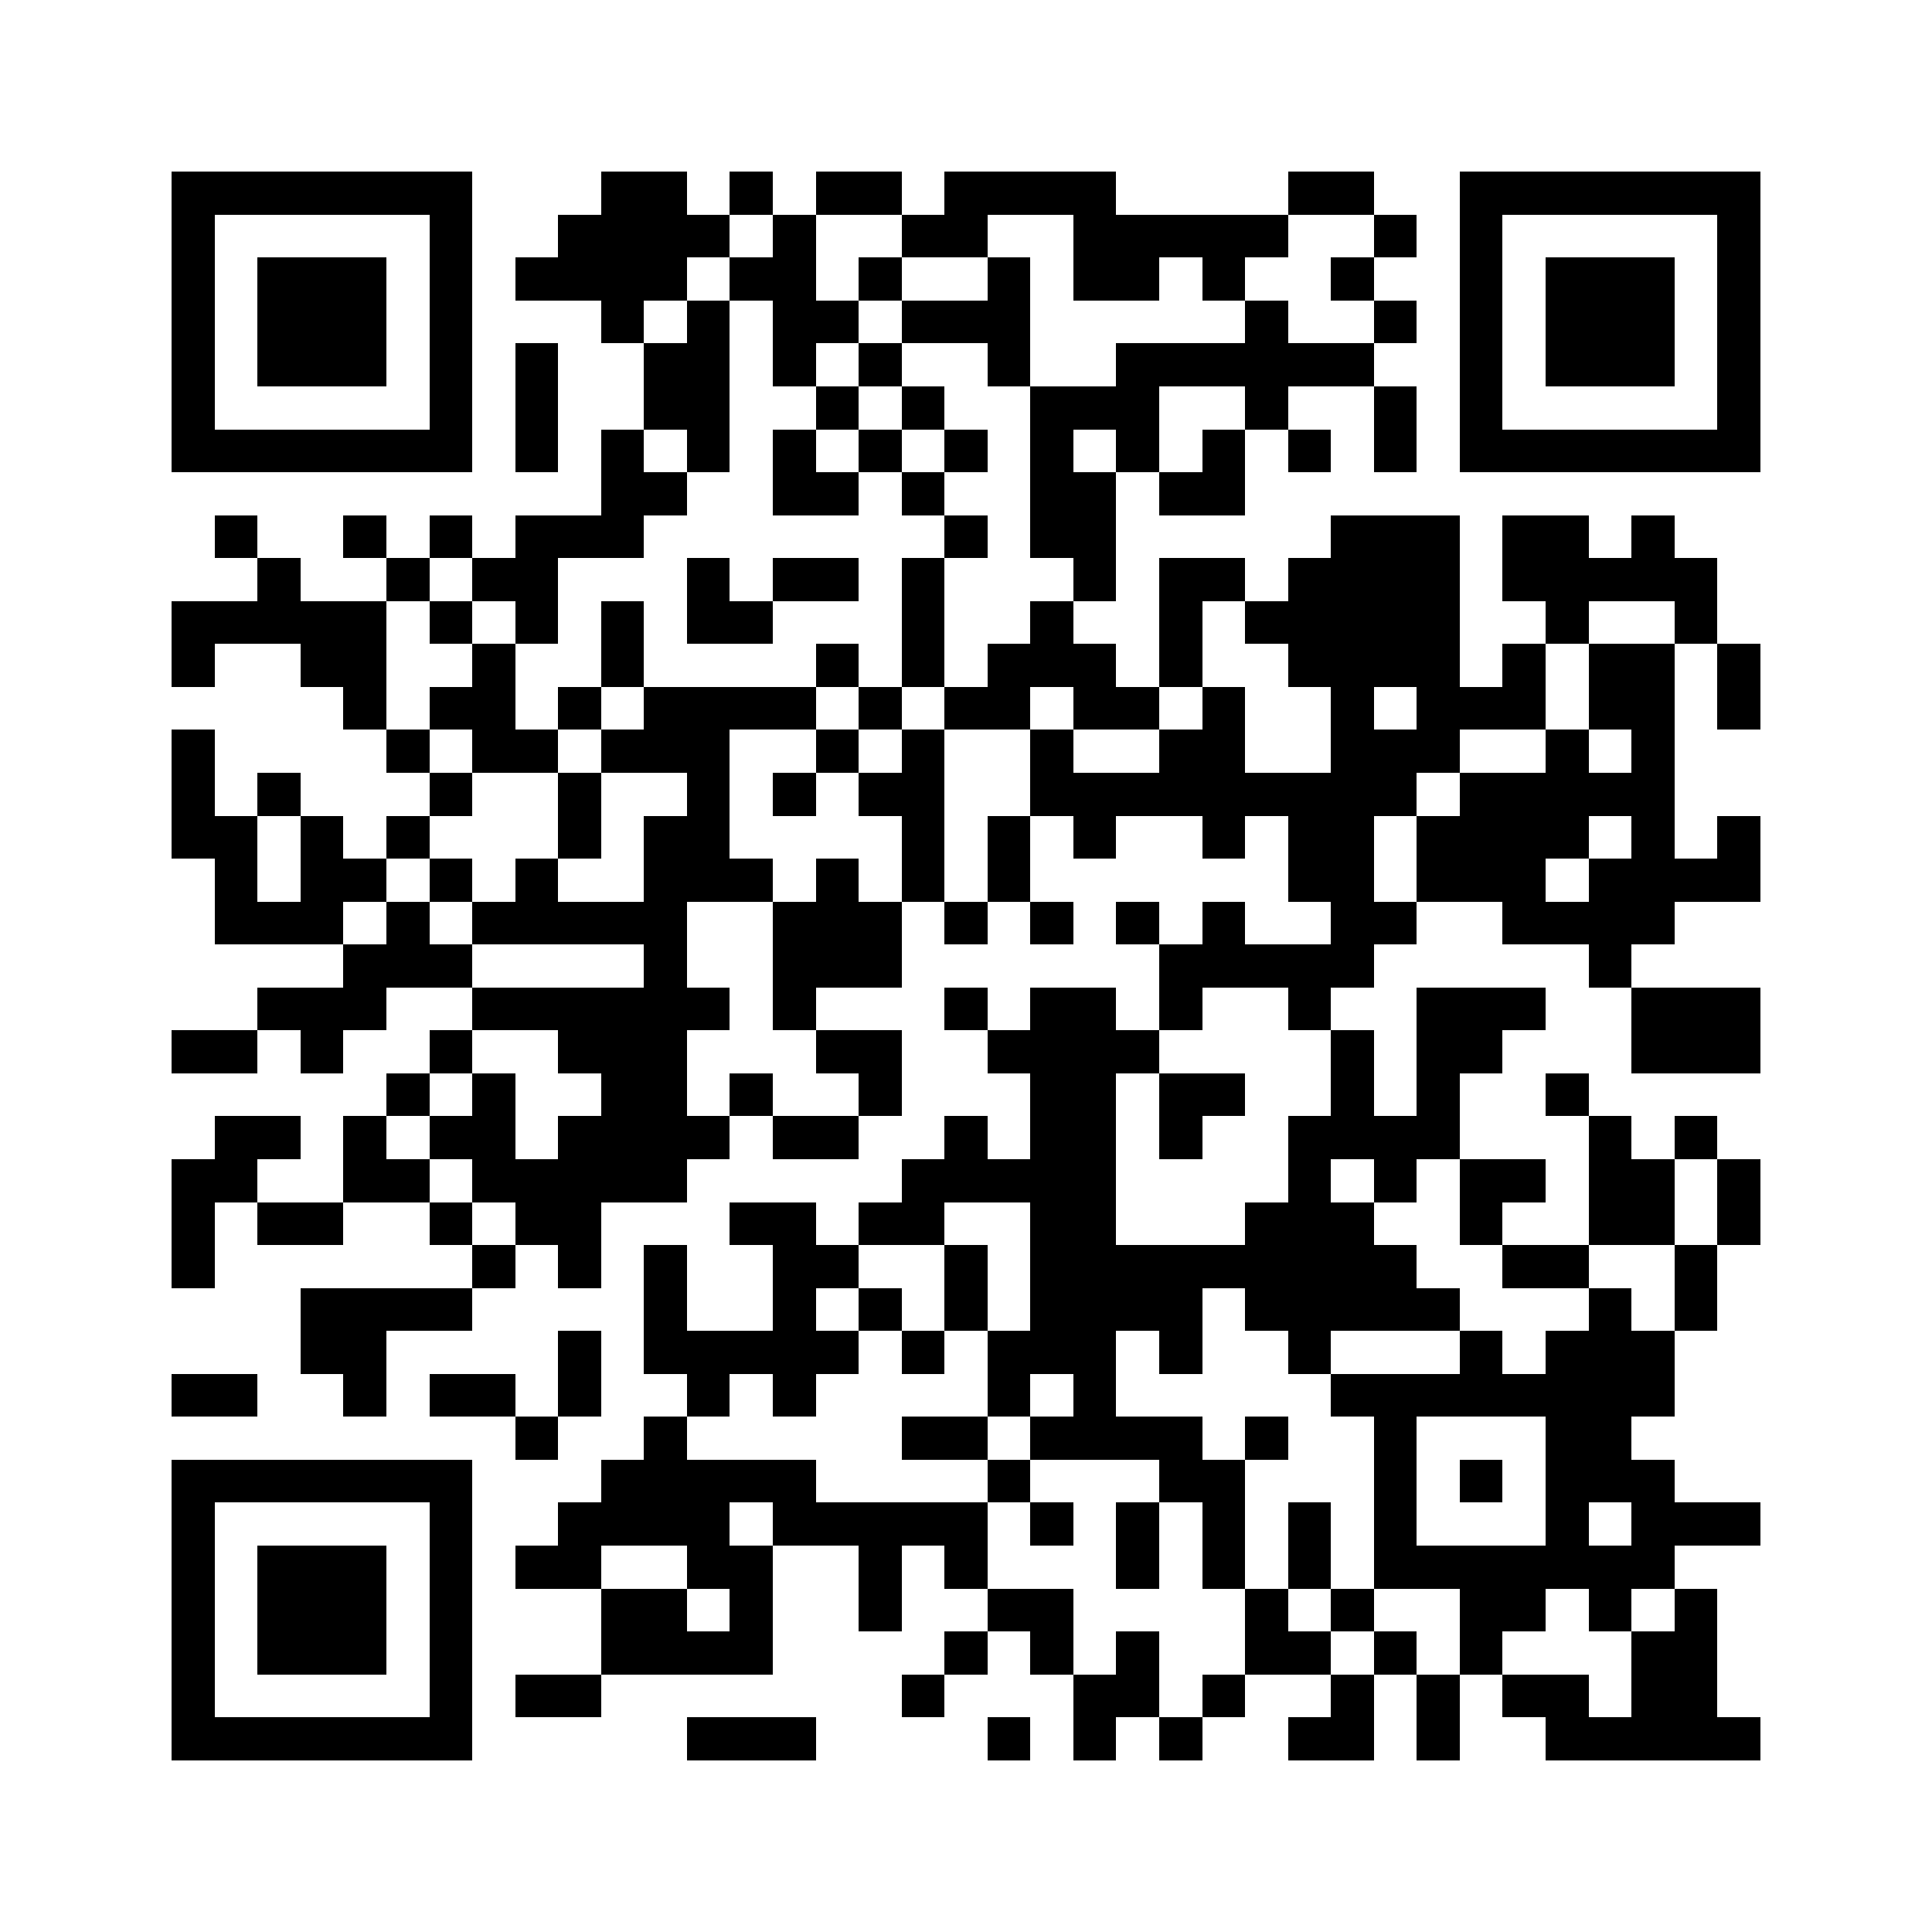 <svg xmlns="http://www.w3.org/2000/svg" viewBox="0 0 45 45" shape-rendering="crispEdges" width="900" height="900">
<rect x="0" y="0" width="45" height="45" fill="#FFF"/>
<path fill="#000" d="M4 4h7v1h-7zM14 4h2v1h-2zM17 4h1v1h-1zM19 4h2v1h-2zM22 4h4v1h-4zM30 4h2v1h-2zM34 4h7v1h-7zM4 5h1v1h-1zM10 5h1v1h-1zM13 5h4v1h-4zM18 5h1v1h-1zM21 5h2v1h-2zM25 5h5v1h-5zM32 5h1v1h-1zM34 5h1v1h-1zM40 5h1v1h-1zM4 6h1v1h-1zM6 6h3v1h-3zM10 6h1v1h-1zM12 6h4v1h-4zM17 6h2v1h-2zM20 6h1v1h-1zM23 6h1v1h-1zM25 6h2v1h-2zM28 6h1v1h-1zM31 6h1v1h-1zM34 6h1v1h-1zM36 6h3v1h-3zM40 6h1v1h-1zM4 7h1v1h-1zM6 7h3v1h-3zM10 7h1v1h-1zM14 7h1v1h-1zM16 7h1v1h-1zM18 7h2v1h-2zM21 7h3v1h-3zM29 7h1v1h-1zM32 7h1v1h-1zM34 7h1v1h-1zM36 7h3v1h-3zM40 7h1v1h-1zM4 8h1v1h-1zM6 8h3v1h-3zM10 8h1v1h-1zM12 8h1v1h-1zM15 8h2v1h-2zM18 8h1v1h-1zM20 8h1v1h-1zM23 8h1v1h-1zM26 8h6v1h-6zM34 8h1v1h-1zM36 8h3v1h-3zM40 8h1v1h-1zM4 9h1v1h-1zM10 9h1v1h-1zM12 9h1v1h-1zM15 9h2v1h-2zM19 9h1v1h-1zM21 9h1v1h-1zM24 9h3v1h-3zM29 9h1v1h-1zM32 9h1v1h-1zM34 9h1v1h-1zM40 9h1v1h-1zM4 10h7v1h-7zM12 10h1v1h-1zM14 10h1v1h-1zM16 10h1v1h-1zM18 10h1v1h-1zM20 10h1v1h-1zM22 10h1v1h-1zM24 10h1v1h-1zM26 10h1v1h-1zM28 10h1v1h-1zM30 10h1v1h-1zM32 10h1v1h-1zM34 10h7v1h-7zM14 11h2v1h-2zM18 11h2v1h-2zM21 11h1v1h-1zM24 11h2v1h-2zM27 11h2v1h-2zM5 12h1v1h-1zM8 12h1v1h-1zM10 12h1v1h-1zM12 12h3v1h-3zM22 12h1v1h-1zM24 12h2v1h-2zM31 12h3v1h-3zM35 12h2v1h-2zM38 12h1v1h-1zM6 13h1v1h-1zM9 13h1v1h-1zM11 13h2v1h-2zM16 13h1v1h-1zM18 13h2v1h-2zM21 13h1v1h-1zM25 13h1v1h-1zM27 13h2v1h-2zM30 13h4v1h-4zM35 13h5v1h-5zM4 14h5v1h-5zM10 14h1v1h-1zM12 14h1v1h-1zM14 14h1v1h-1zM16 14h2v1h-2zM21 14h1v1h-1zM24 14h1v1h-1zM27 14h1v1h-1zM29 14h5v1h-5zM36 14h1v1h-1zM39 14h1v1h-1zM4 15h1v1h-1zM7 15h2v1h-2zM11 15h1v1h-1zM14 15h1v1h-1zM19 15h1v1h-1zM21 15h1v1h-1zM23 15h3v1h-3zM27 15h1v1h-1zM30 15h4v1h-4zM35 15h1v1h-1zM37 15h2v1h-2zM40 15h1v1h-1zM8 16h1v1h-1zM10 16h2v1h-2zM13 16h1v1h-1zM15 16h4v1h-4zM20 16h1v1h-1zM22 16h2v1h-2zM25 16h2v1h-2zM28 16h1v1h-1zM31 16h1v1h-1zM33 16h3v1h-3zM37 16h2v1h-2zM40 16h1v1h-1zM4 17h1v1h-1zM9 17h1v1h-1zM11 17h2v1h-2zM14 17h3v1h-3zM19 17h1v1h-1zM21 17h1v1h-1zM24 17h1v1h-1zM27 17h2v1h-2zM31 17h3v1h-3zM36 17h1v1h-1zM38 17h1v1h-1zM4 18h1v1h-1zM6 18h1v1h-1zM10 18h1v1h-1zM13 18h1v1h-1zM16 18h1v1h-1zM18 18h1v1h-1zM20 18h2v1h-2zM24 18h9v1h-9zM34 18h5v1h-5zM4 19h2v1h-2zM7 19h1v1h-1zM9 19h1v1h-1zM13 19h1v1h-1zM15 19h2v1h-2zM21 19h1v1h-1zM23 19h1v1h-1zM25 19h1v1h-1zM28 19h1v1h-1zM30 19h2v1h-2zM33 19h4v1h-4zM38 19h1v1h-1zM40 19h1v1h-1zM5 20h1v1h-1zM7 20h2v1h-2zM10 20h1v1h-1zM12 20h1v1h-1zM15 20h3v1h-3zM19 20h1v1h-1zM21 20h1v1h-1zM23 20h1v1h-1zM30 20h2v1h-2zM33 20h3v1h-3zM37 20h4v1h-4zM5 21h3v1h-3zM9 21h1v1h-1zM11 21h5v1h-5zM18 21h3v1h-3zM22 21h1v1h-1zM24 21h1v1h-1zM26 21h1v1h-1zM28 21h1v1h-1zM31 21h2v1h-2zM35 21h4v1h-4zM8 22h3v1h-3zM15 22h1v1h-1zM18 22h3v1h-3zM27 22h5v1h-5zM37 22h1v1h-1zM6 23h3v1h-3zM11 23h6v1h-6zM18 23h1v1h-1zM22 23h1v1h-1zM24 23h2v1h-2zM27 23h1v1h-1zM30 23h1v1h-1zM33 23h3v1h-3zM38 23h3v1h-3zM4 24h2v1h-2zM7 24h1v1h-1zM10 24h1v1h-1zM13 24h3v1h-3zM19 24h2v1h-2zM23 24h4v1h-4zM31 24h1v1h-1zM33 24h2v1h-2zM38 24h3v1h-3zM9 25h1v1h-1zM11 25h1v1h-1zM14 25h2v1h-2zM17 25h1v1h-1zM20 25h1v1h-1zM24 25h2v1h-2zM27 25h2v1h-2zM31 25h1v1h-1zM33 25h1v1h-1zM36 25h1v1h-1zM5 26h2v1h-2zM8 26h1v1h-1zM10 26h2v1h-2zM13 26h4v1h-4zM18 26h2v1h-2zM22 26h1v1h-1zM24 26h2v1h-2zM27 26h1v1h-1zM30 26h4v1h-4zM37 26h1v1h-1zM39 26h1v1h-1zM4 27h2v1h-2zM8 27h2v1h-2zM11 27h5v1h-5zM21 27h5v1h-5zM30 27h1v1h-1zM32 27h1v1h-1zM34 27h2v1h-2zM37 27h2v1h-2zM40 27h1v1h-1zM4 28h1v1h-1zM6 28h2v1h-2zM10 28h1v1h-1zM12 28h2v1h-2zM17 28h2v1h-2zM20 28h2v1h-2zM24 28h2v1h-2zM29 28h3v1h-3zM34 28h1v1h-1zM37 28h2v1h-2zM40 28h1v1h-1zM4 29h1v1h-1zM11 29h1v1h-1zM13 29h1v1h-1zM15 29h1v1h-1zM18 29h2v1h-2zM22 29h1v1h-1zM24 29h9v1h-9zM35 29h2v1h-2zM39 29h1v1h-1zM7 30h4v1h-4zM15 30h1v1h-1zM18 30h1v1h-1zM20 30h1v1h-1zM22 30h1v1h-1zM24 30h4v1h-4zM29 30h5v1h-5zM37 30h1v1h-1zM39 30h1v1h-1zM7 31h2v1h-2zM13 31h1v1h-1zM15 31h5v1h-5zM21 31h1v1h-1zM23 31h3v1h-3zM27 31h1v1h-1zM30 31h1v1h-1zM34 31h1v1h-1zM36 31h3v1h-3zM4 32h2v1h-2zM8 32h1v1h-1zM10 32h2v1h-2zM13 32h1v1h-1zM16 32h1v1h-1zM18 32h1v1h-1zM23 32h1v1h-1zM25 32h1v1h-1zM31 32h8v1h-8zM12 33h1v1h-1zM15 33h1v1h-1zM21 33h2v1h-2zM24 33h4v1h-4zM29 33h1v1h-1zM32 33h1v1h-1zM36 33h2v1h-2zM4 34h7v1h-7zM14 34h5v1h-5zM23 34h1v1h-1zM27 34h2v1h-2zM32 34h1v1h-1zM34 34h1v1h-1zM36 34h3v1h-3zM4 35h1v1h-1zM10 35h1v1h-1zM13 35h4v1h-4zM18 35h5v1h-5zM24 35h1v1h-1zM26 35h1v1h-1zM28 35h1v1h-1zM30 35h1v1h-1zM32 35h1v1h-1zM36 35h1v1h-1zM38 35h3v1h-3zM4 36h1v1h-1zM6 36h3v1h-3zM10 36h1v1h-1zM12 36h2v1h-2zM16 36h2v1h-2zM20 36h1v1h-1zM22 36h1v1h-1zM26 36h1v1h-1zM28 36h1v1h-1zM30 36h1v1h-1zM32 36h7v1h-7zM4 37h1v1h-1zM6 37h3v1h-3zM10 37h1v1h-1zM14 37h2v1h-2zM17 37h1v1h-1zM20 37h1v1h-1zM23 37h2v1h-2zM29 37h1v1h-1zM31 37h1v1h-1zM34 37h2v1h-2zM37 37h1v1h-1zM39 37h1v1h-1zM4 38h1v1h-1zM6 38h3v1h-3zM10 38h1v1h-1zM14 38h4v1h-4zM22 38h1v1h-1zM24 38h1v1h-1zM26 38h1v1h-1zM29 38h2v1h-2zM32 38h1v1h-1zM34 38h1v1h-1zM38 38h2v1h-2zM4 39h1v1h-1zM10 39h1v1h-1zM12 39h2v1h-2zM21 39h1v1h-1zM25 39h2v1h-2zM28 39h1v1h-1zM31 39h1v1h-1zM33 39h1v1h-1zM35 39h2v1h-2zM38 39h2v1h-2zM4 40h7v1h-7zM16 40h3v1h-3zM23 40h1v1h-1zM25 40h1v1h-1zM27 40h1v1h-1zM30 40h2v1h-2zM33 40h1v1h-1zM36 40h5v1h-5z"/>
</svg>